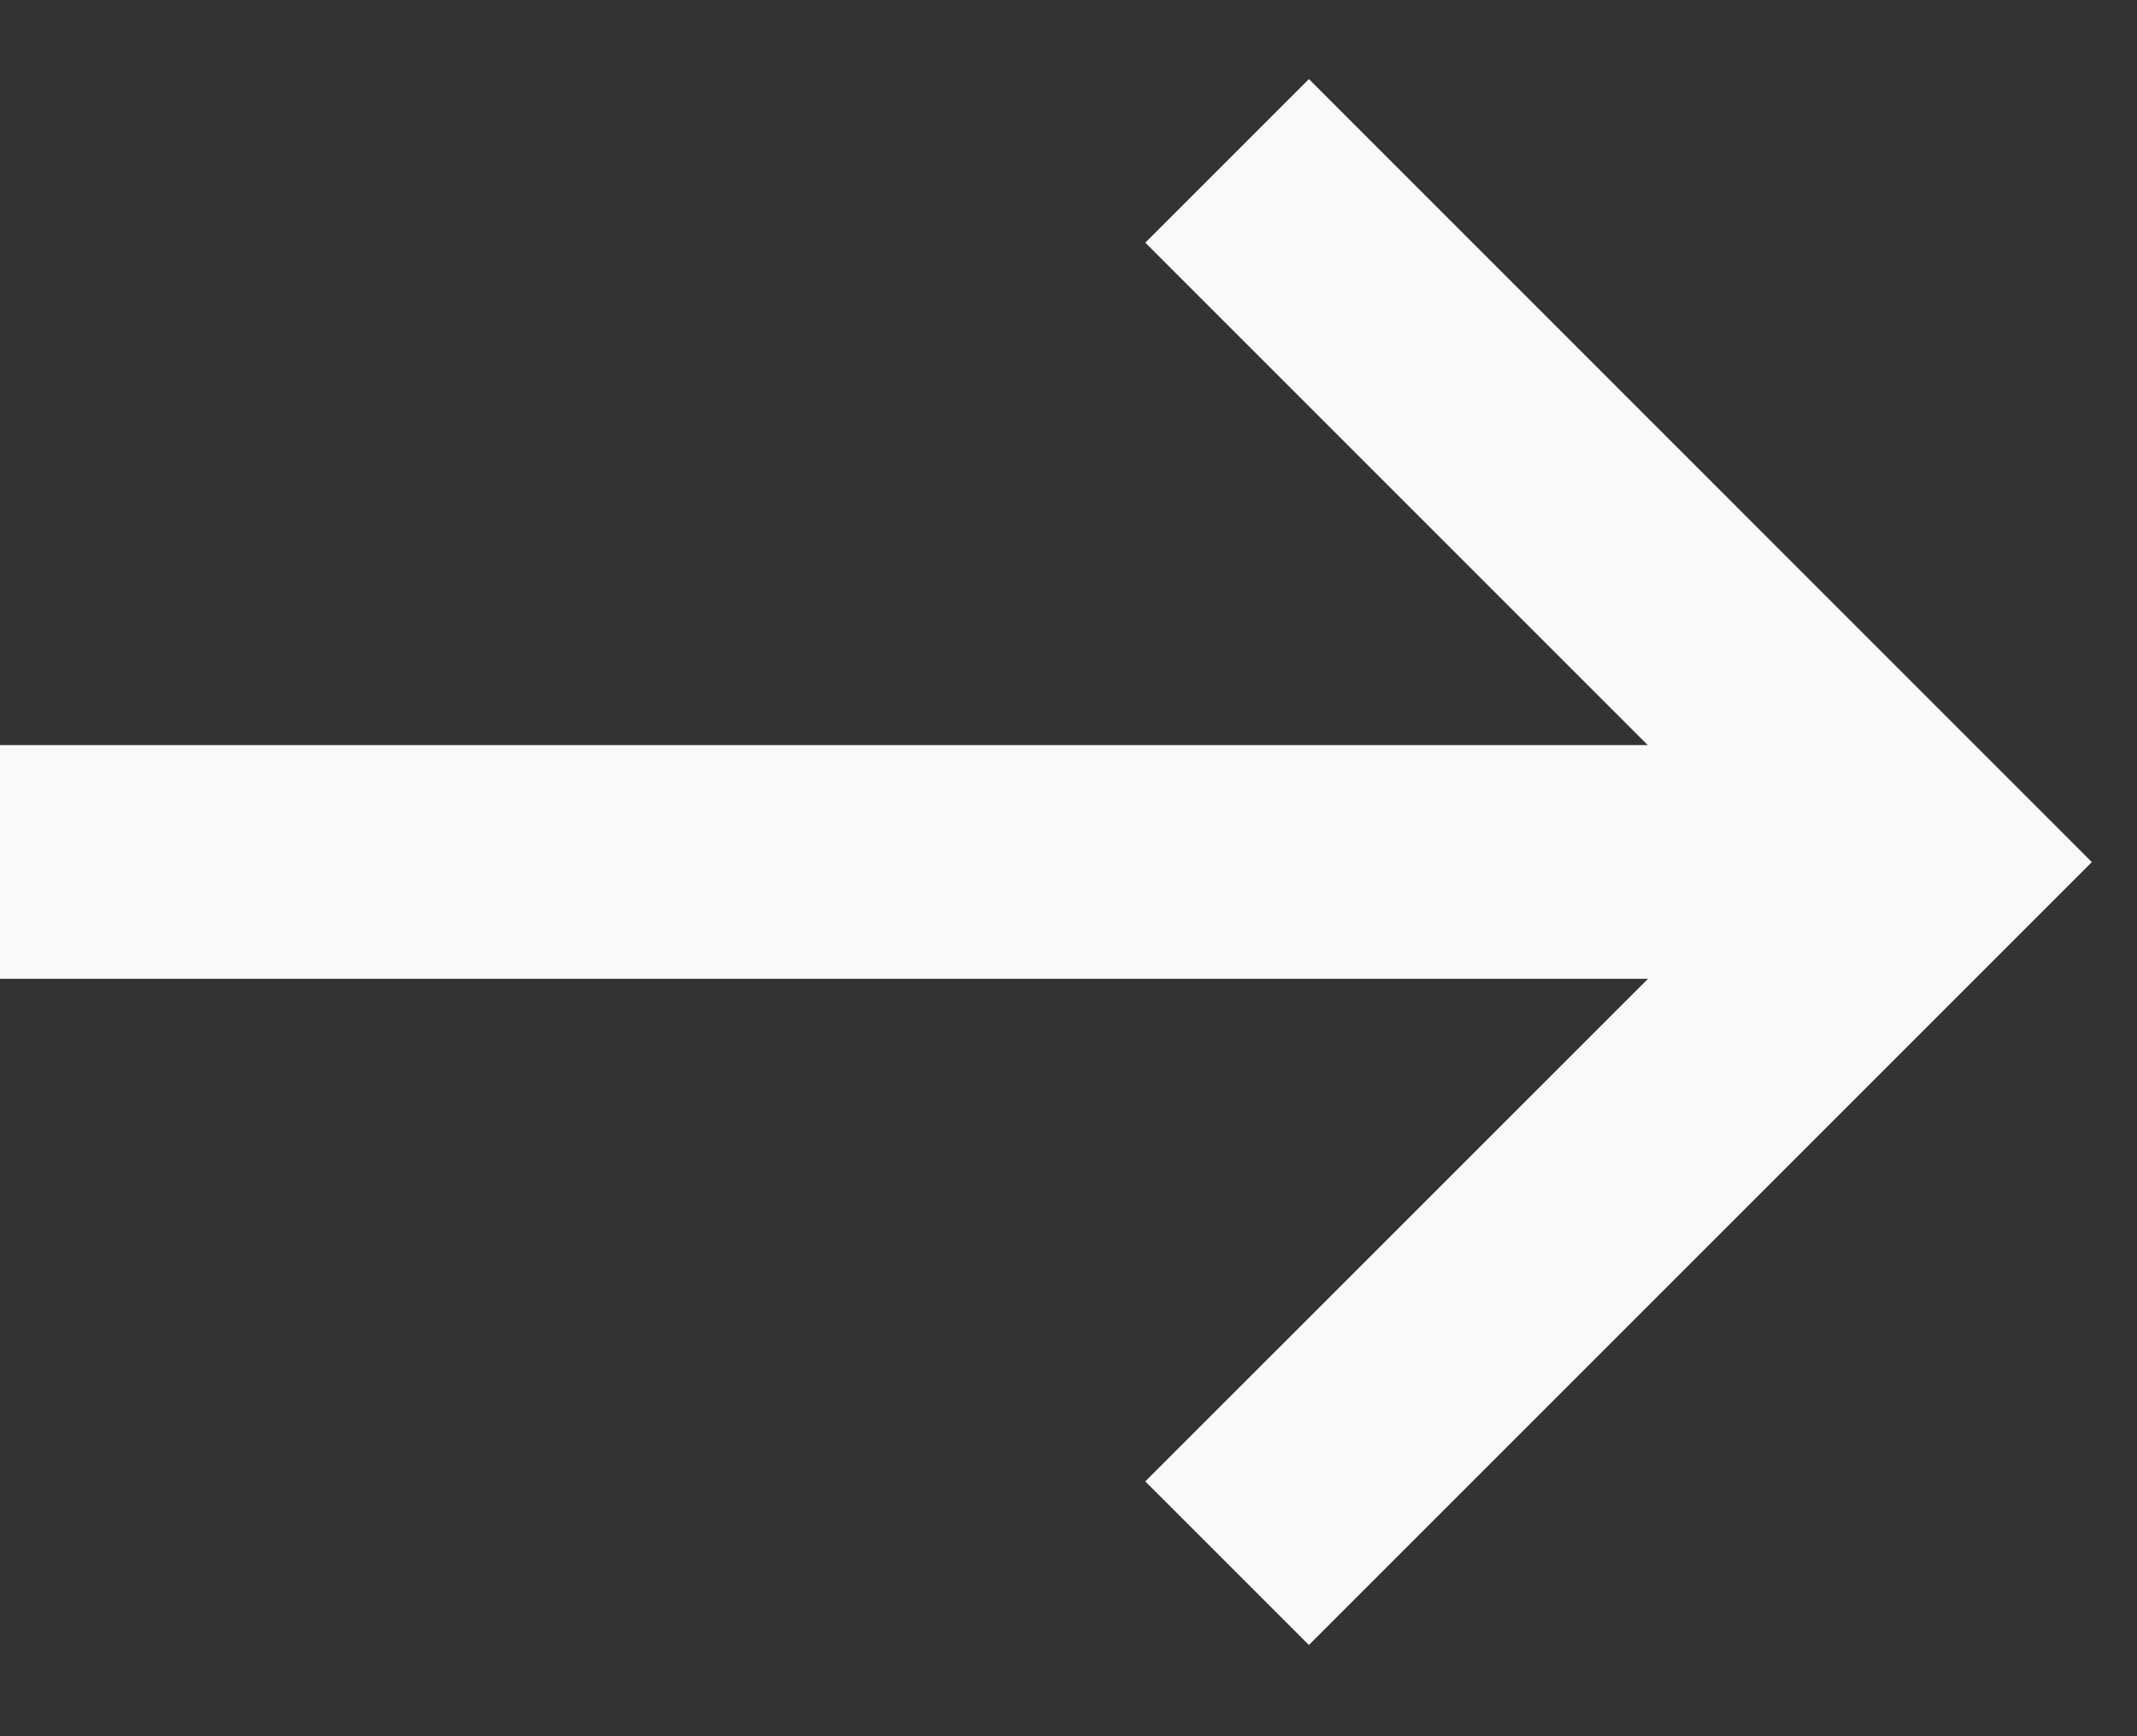<svg width="16" height="13" viewBox="0 0 16 13" fill="none" xmlns="http://www.w3.org/2000/svg">
<rect x="0" y="0" width="16" height="13" fill="#333333" stroke="none"/>
<path d="M0 5.579H13.562V7.329H0V5.579Z" fill="#F9F9F9"/>
<path d="M9.8 12.317L8.575 11.092L13.213 6.455L8.575 1.817L9.8 0.592L15.662 6.455L9.8 12.317Z" fill="#F9F9F9"/>
</svg>
